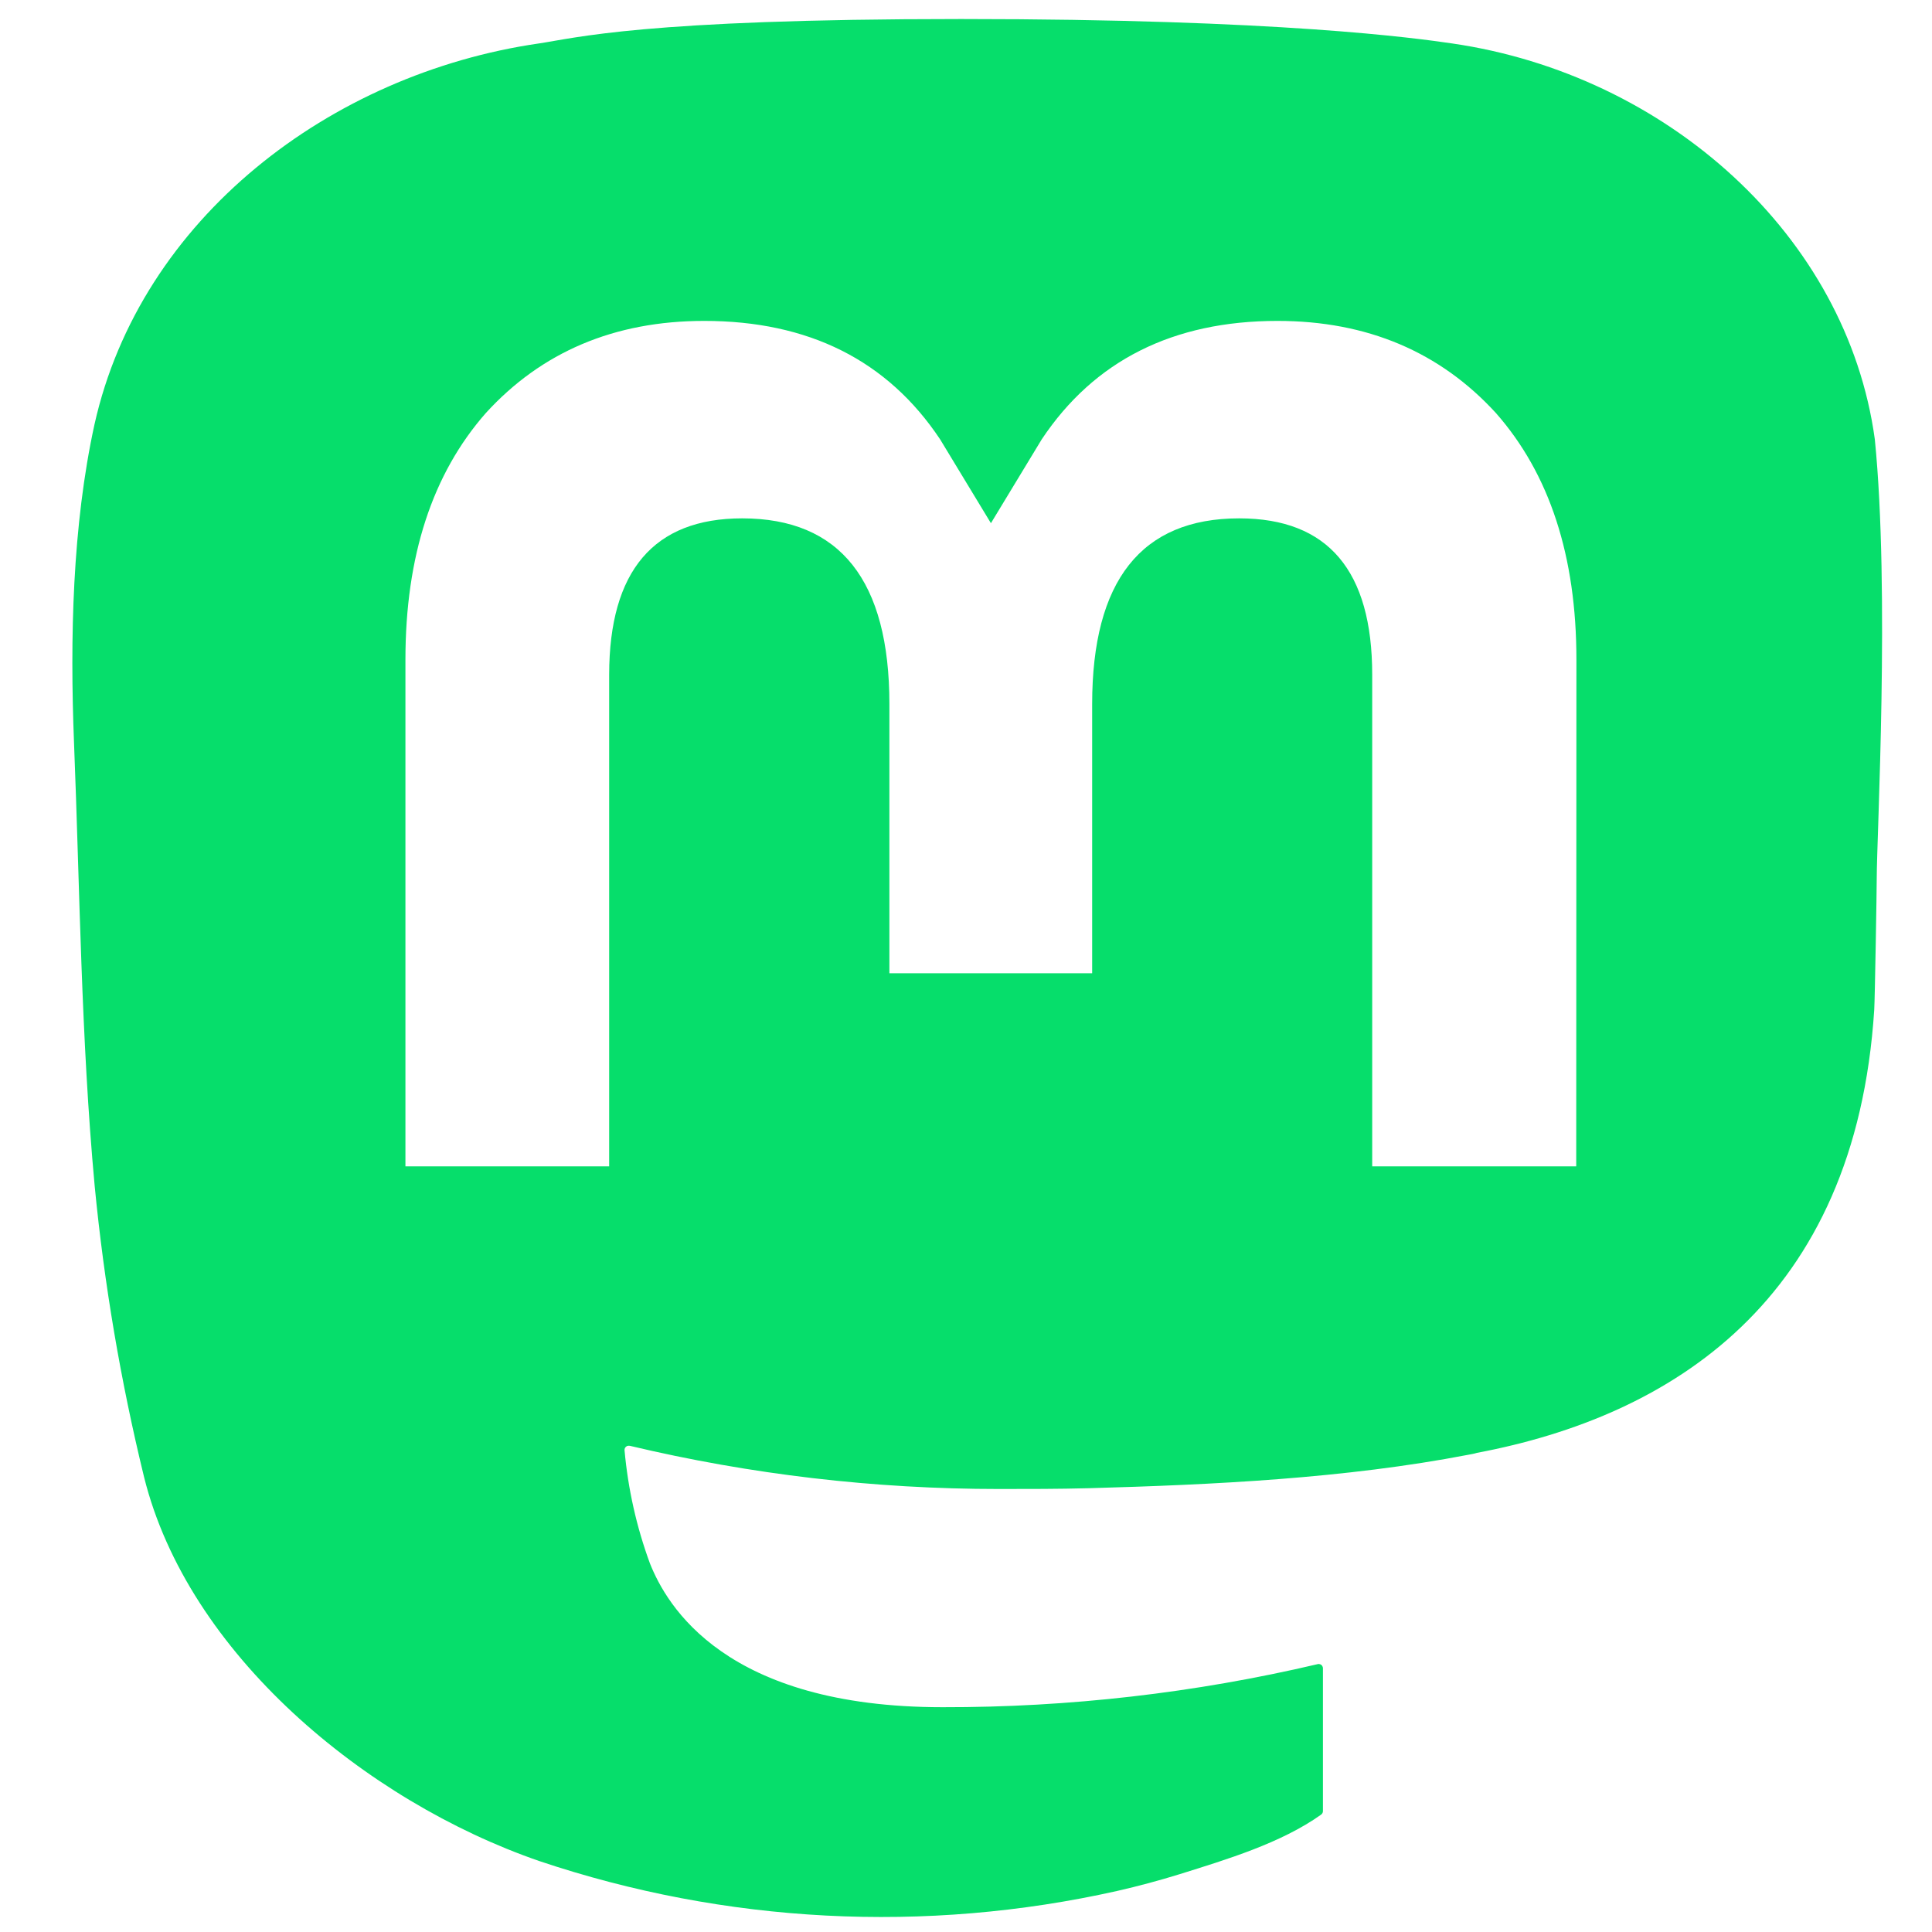 <svg width="20" height="20" viewBox="0 0 20 20" fill="none" xmlns="http://www.w3.org/2000/svg">
<path d="M19.408 4.547C19.119 2.436 17.25 0.772 15.034 0.45C14.66 0.395 13.243 0.197 9.962 0.197H9.937C6.655 0.197 5.951 0.395 5.577 0.45C3.422 0.763 1.455 2.258 0.978 4.394C0.748 5.446 0.724 6.612 0.766 7.682C0.827 9.216 0.839 10.748 0.98 12.276C1.078 13.291 1.249 14.297 1.491 15.289C1.945 17.119 3.782 18.643 5.581 19.265C7.508 19.913 9.58 20.02 11.565 19.575C11.784 19.525 12 19.467 12.213 19.401C12.695 19.25 13.26 19.081 13.676 18.785C13.682 18.781 13.686 18.775 13.69 18.769C13.693 18.763 13.695 18.756 13.695 18.749V17.269C13.695 17.262 13.693 17.256 13.69 17.25C13.688 17.244 13.683 17.239 13.678 17.235C13.673 17.231 13.667 17.228 13.66 17.227C13.654 17.225 13.647 17.225 13.641 17.227C12.369 17.526 11.065 17.675 9.758 17.673C7.507 17.673 6.902 16.622 6.728 16.184C6.589 15.806 6.501 15.412 6.465 15.011C6.465 15.004 6.466 14.998 6.469 14.991C6.472 14.985 6.476 14.98 6.481 14.976C6.486 14.971 6.493 14.968 6.499 14.967C6.506 14.966 6.513 14.966 6.52 14.967C7.77 15.264 9.053 15.414 10.339 15.414C10.649 15.414 10.957 15.414 11.267 15.406C12.561 15.37 13.925 15.305 15.198 15.06C15.23 15.054 15.261 15.049 15.289 15.04C17.297 14.661 19.208 13.47 19.402 10.453C19.409 10.334 19.428 9.209 19.428 9.086C19.428 8.667 19.565 6.115 19.408 4.547ZM16.317 12.074H14.205V6.984C14.205 5.912 13.751 5.366 12.828 5.366C11.814 5.366 11.306 6.012 11.306 7.289V10.075H9.207V7.289C9.207 6.012 8.698 5.366 7.683 5.366C6.766 5.366 6.307 5.912 6.306 6.984V12.074H4.197V6.829C4.197 5.758 4.475 4.906 5.03 4.275C5.604 3.646 6.356 3.322 7.29 3.322C8.371 3.322 9.188 3.731 9.732 4.548L10.258 5.416L10.784 4.548C11.328 3.731 12.145 3.322 13.224 3.322C14.157 3.322 14.909 3.646 15.485 4.275C16.041 4.906 16.319 5.757 16.319 6.829L16.317 12.074Z" fill="#06de6b"/>
</svg>
